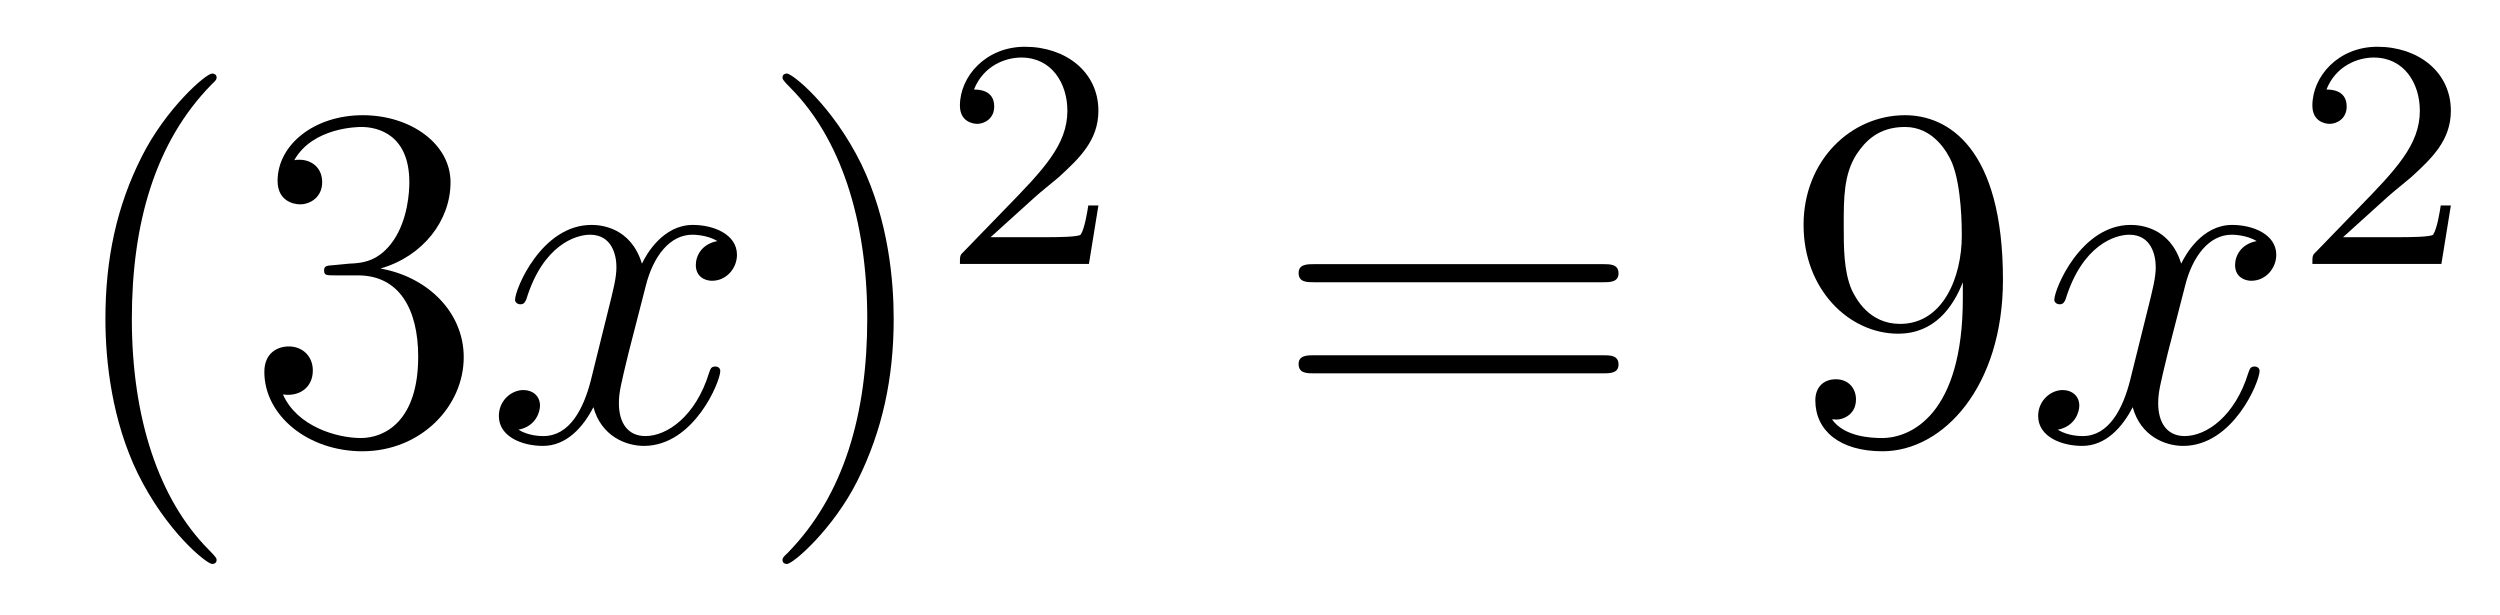 <?xml version='1.0'?>
<!-- This file was generated by dvisvgm 1.14.1 -->
<svg height='15pt' version='1.1' viewBox='0 -15 61 15' width='61pt' xmlns='http://www.w3.org/2000/svg' xmlns:xlink='http://www.w3.org/1999/xlink'>
<g id='page1'>
<g transform='matrix(1 0 0 1 -127 650)'>
<path d='M132.285 -651.335C132.285 -651.371 132.285 -651.395 132.082 -651.598C130.887 -652.806 130.217 -654.778 130.217 -657.217C130.217 -659.536 130.779 -661.532 132.166 -662.943C132.285 -663.05 132.285 -663.074 132.285 -663.11C132.285 -663.182 132.225 -663.206 132.177 -663.206C132.022 -663.206 131.042 -662.345 130.456 -661.173C129.847 -659.966 129.572 -658.687 129.572 -657.217C129.572 -656.152 129.739 -654.73 130.36 -653.451C131.066 -652.017 132.046 -651.239 132.177 -651.239C132.225 -651.239 132.285 -651.263 132.285 -651.335ZM135.16 -658.532C134.956 -658.52 134.908 -658.507 134.908 -658.4C134.908 -658.281 134.968 -658.281 135.183 -658.281H135.733C136.749 -658.281 137.204 -657.444 137.204 -656.296C137.204 -654.73 136.391 -654.312 135.805 -654.312C135.231 -654.312 134.251 -654.587 133.904 -655.376C134.287 -655.316 134.633 -655.531 134.633 -655.961C134.633 -656.308 134.382 -656.547 134.048 -656.547C133.761 -656.547 133.45 -656.38 133.45 -655.926C133.45 -654.862 134.514 -653.989 135.841 -653.989C137.263 -653.989 138.315 -655.077 138.315 -656.284C138.315 -657.384 137.431 -658.245 136.283 -658.448C137.323 -658.747 137.993 -659.619 137.993 -660.552C137.993 -661.496 137.012 -662.189 135.853 -662.189C134.657 -662.189 133.773 -661.46 133.773 -660.588C133.773 -660.109 134.143 -660.014 134.323 -660.014C134.574 -660.014 134.861 -660.193 134.861 -660.552C134.861 -660.934 134.574 -661.102 134.311 -661.102C134.239 -661.102 134.215 -661.102 134.179 -661.09C134.633 -661.902 135.757 -661.902 135.817 -661.902C136.212 -661.902 136.988 -661.723 136.988 -660.552C136.988 -660.325 136.953 -659.655 136.606 -659.141C136.247 -658.615 135.841 -658.579 135.518 -658.567L135.16 -658.532Z' fill-rule='evenodd'/>
<path d='M144.504 -659.117C144.121 -659.046 143.978 -658.759 143.978 -658.532C143.978 -658.245 144.205 -658.149 144.372 -658.149C144.731 -658.149 144.982 -658.46 144.982 -658.782C144.982 -659.285 144.408 -659.512 143.906 -659.512C143.177 -659.512 142.77 -658.794 142.663 -658.567C142.388 -659.464 141.647 -659.512 141.432 -659.512C140.212 -659.512 139.567 -657.946 139.567 -657.683C139.567 -657.635 139.614 -657.575 139.698 -657.575C139.794 -657.575 139.818 -657.647 139.842 -657.695C140.248 -659.022 141.049 -659.273 141.396 -659.273C141.934 -659.273 142.041 -658.771 142.041 -658.484C142.041 -658.221 141.969 -657.946 141.826 -657.372L141.42 -655.734C141.24 -655.017 140.894 -654.36 140.26 -654.36C140.2 -654.36 139.902 -654.36 139.65 -654.515C140.081 -654.599 140.176 -654.957 140.176 -655.101C140.176 -655.34 139.997 -655.483 139.77 -655.483C139.483 -655.483 139.172 -655.232 139.172 -654.85C139.172 -654.348 139.734 -654.12 140.248 -654.12C140.822 -654.12 141.228 -654.575 141.479 -655.065C141.671 -654.36 142.268 -654.12 142.711 -654.12C143.93 -654.12 144.575 -655.687 144.575 -655.949C144.575 -656.009 144.528 -656.057 144.456 -656.057C144.348 -656.057 144.336 -655.997 144.301 -655.902C143.978 -654.85 143.284 -654.36 142.747 -654.36C142.328 -654.36 142.101 -654.67 142.101 -655.16C142.101 -655.423 142.149 -655.615 142.34 -656.404L142.758 -658.029C142.938 -658.747 143.344 -659.273 143.894 -659.273C143.918 -659.273 144.253 -659.273 144.504 -659.117Z' fill-rule='evenodd'/>
<path d='M148.806 -657.217C148.806 -658.125 148.687 -659.607 148.017 -660.994C147.312 -662.428 146.332 -663.206 146.2 -663.206C146.152 -663.206 146.093 -663.182 146.093 -663.11C146.093 -663.074 146.093 -663.05 146.296 -662.847C147.491 -661.64 148.161 -659.667 148.161 -657.228C148.161 -654.909 147.599 -652.913 146.212 -651.502C146.093 -651.395 146.093 -651.371 146.093 -651.335C146.093 -651.263 146.152 -651.239 146.2 -651.239C146.355 -651.239 147.336 -652.1 147.922 -653.272C148.531 -654.491 148.806 -655.782 148.806 -657.217Z' fill-rule='evenodd'/>
<path d='M152.247 -660.186C152.375 -660.305 152.709 -660.568 152.837 -660.68C153.331 -661.134 153.801 -661.572 153.801 -662.297C153.801 -663.245 153.004 -663.859 152.008 -663.859C151.052 -663.859 150.422 -663.134 150.422 -662.425C150.422 -662.034 150.733 -661.978 150.845 -661.978C151.012 -661.978 151.259 -662.098 151.259 -662.401C151.259 -662.815 150.861 -662.815 150.765 -662.815C150.996 -663.397 151.53 -663.596 151.92 -663.596C152.662 -663.596 153.044 -662.967 153.044 -662.297C153.044 -661.468 152.462 -660.863 151.522 -659.899L150.518 -658.863C150.422 -658.775 150.422 -658.759 150.422 -658.56H153.57L153.801 -659.986H153.554C153.53 -659.827 153.466 -659.428 153.371 -659.277C153.323 -659.213 152.717 -659.213 152.59 -659.213H151.171L152.247 -660.186Z' fill-rule='evenodd'/>
<path d='M166.109 -658.113C166.276 -658.113 166.492 -658.113 166.492 -658.328C166.492 -658.555 166.288 -658.555 166.109 -658.555H159.068C158.901 -658.555 158.686 -658.555 158.686 -658.34C158.686 -658.113 158.889 -658.113 159.068 -658.113H166.109ZM166.109 -655.89C166.276 -655.89 166.492 -655.89 166.492 -656.105C166.492 -656.332 166.288 -656.332 166.109 -656.332H159.068C158.901 -656.332 158.686 -656.332 158.686 -656.117C158.686 -655.89 158.889 -655.89 159.068 -655.89H166.109Z' fill-rule='evenodd'/>
<path d='M174.893 -657.719C174.893 -654.897 173.637 -654.312 172.92 -654.312C172.633 -654.312 171.999 -654.348 171.701 -654.766H171.773C171.856 -654.742 172.286 -654.814 172.286 -655.256C172.286 -655.519 172.107 -655.746 171.796 -655.746C171.485 -655.746 171.294 -655.543 171.294 -655.232C171.294 -654.491 171.892 -653.989 172.932 -653.989C174.426 -653.989 175.872 -655.579 175.872 -658.173C175.872 -661.388 174.534 -662.189 173.482 -662.189C172.167 -662.189 171.007 -661.09 171.007 -659.512C171.007 -657.934 172.119 -656.858 173.314 -656.858C174.199 -656.858 174.653 -657.503 174.893 -658.113V-657.719ZM173.362 -657.097C172.609 -657.097 172.286 -657.707 172.179 -657.934C171.987 -658.388 171.987 -658.962 171.987 -659.5C171.987 -660.169 171.987 -660.743 172.298 -661.233C172.513 -661.556 172.836 -661.902 173.482 -661.902C174.163 -661.902 174.51 -661.305 174.629 -661.03C174.868 -660.444 174.868 -659.428 174.868 -659.249C174.868 -658.245 174.414 -657.097 173.362 -657.097Z' fill-rule='evenodd'/>
<path d='M182.062 -659.117C181.68 -659.046 181.536 -658.759 181.536 -658.532C181.536 -658.245 181.764 -658.149 181.931 -658.149C182.289 -658.149 182.541 -658.46 182.541 -658.782C182.541 -659.285 181.967 -659.512 181.464 -659.512C180.735 -659.512 180.329 -658.794 180.221 -658.567C179.946 -659.464 179.205 -659.512 178.99 -659.512C177.771 -659.512 177.125 -657.946 177.125 -657.683C177.125 -657.635 177.173 -657.575 177.257 -657.575C177.352 -657.575 177.376 -657.647 177.4 -657.695C177.807 -659.022 178.608 -659.273 178.954 -659.273C179.492 -659.273 179.6 -658.771 179.6 -658.484C179.6 -658.221 179.528 -657.946 179.385 -657.372L178.978 -655.734C178.799 -655.017 178.452 -654.36 177.819 -654.36C177.759 -654.36 177.46 -654.36 177.209 -654.515C177.639 -654.599 177.735 -654.957 177.735 -655.101C177.735 -655.34 177.556 -655.483 177.329 -655.483C177.042 -655.483 176.731 -655.232 176.731 -654.85C176.731 -654.348 177.293 -654.12 177.807 -654.12C178.38 -654.12 178.787 -654.575 179.038 -655.065C179.229 -654.36 179.827 -654.12 180.269 -654.12C181.489 -654.12 182.134 -655.687 182.134 -655.949C182.134 -656.009 182.086 -656.057 182.015 -656.057C181.907 -656.057 181.895 -655.997 181.859 -655.902C181.536 -654.85 180.843 -654.36 180.305 -654.36C179.887 -654.36 179.66 -654.67 179.66 -655.16C179.66 -655.423 179.707 -655.615 179.899 -656.404L180.317 -658.029C180.496 -658.747 180.903 -659.273 181.453 -659.273C181.477 -659.273 181.811 -659.273 182.062 -659.117Z' fill-rule='evenodd'/>
<path d='M185.247 -660.186C185.375 -660.305 185.709 -660.568 185.837 -660.68C186.331 -661.134 186.801 -661.572 186.801 -662.297C186.801 -663.245 186.004 -663.859 185.008 -663.859C184.052 -663.859 183.422 -663.134 183.422 -662.425C183.422 -662.034 183.733 -661.978 183.845 -661.978C184.012 -661.978 184.259 -662.098 184.259 -662.401C184.259 -662.815 183.861 -662.815 183.765 -662.815C183.996 -663.397 184.53 -663.596 184.92 -663.596C185.662 -663.596 186.044 -662.967 186.044 -662.297C186.044 -661.468 185.462 -660.863 184.522 -659.899L183.518 -658.863C183.422 -658.775 183.422 -658.759 183.422 -658.56H186.57L186.801 -659.986H186.554C186.53 -659.827 186.466 -659.428 186.371 -659.277C186.323 -659.213 185.717 -659.213 185.59 -659.213H184.171L185.247 -660.186Z' fill-rule='evenodd'/>
</g>
</g>
</svg>
